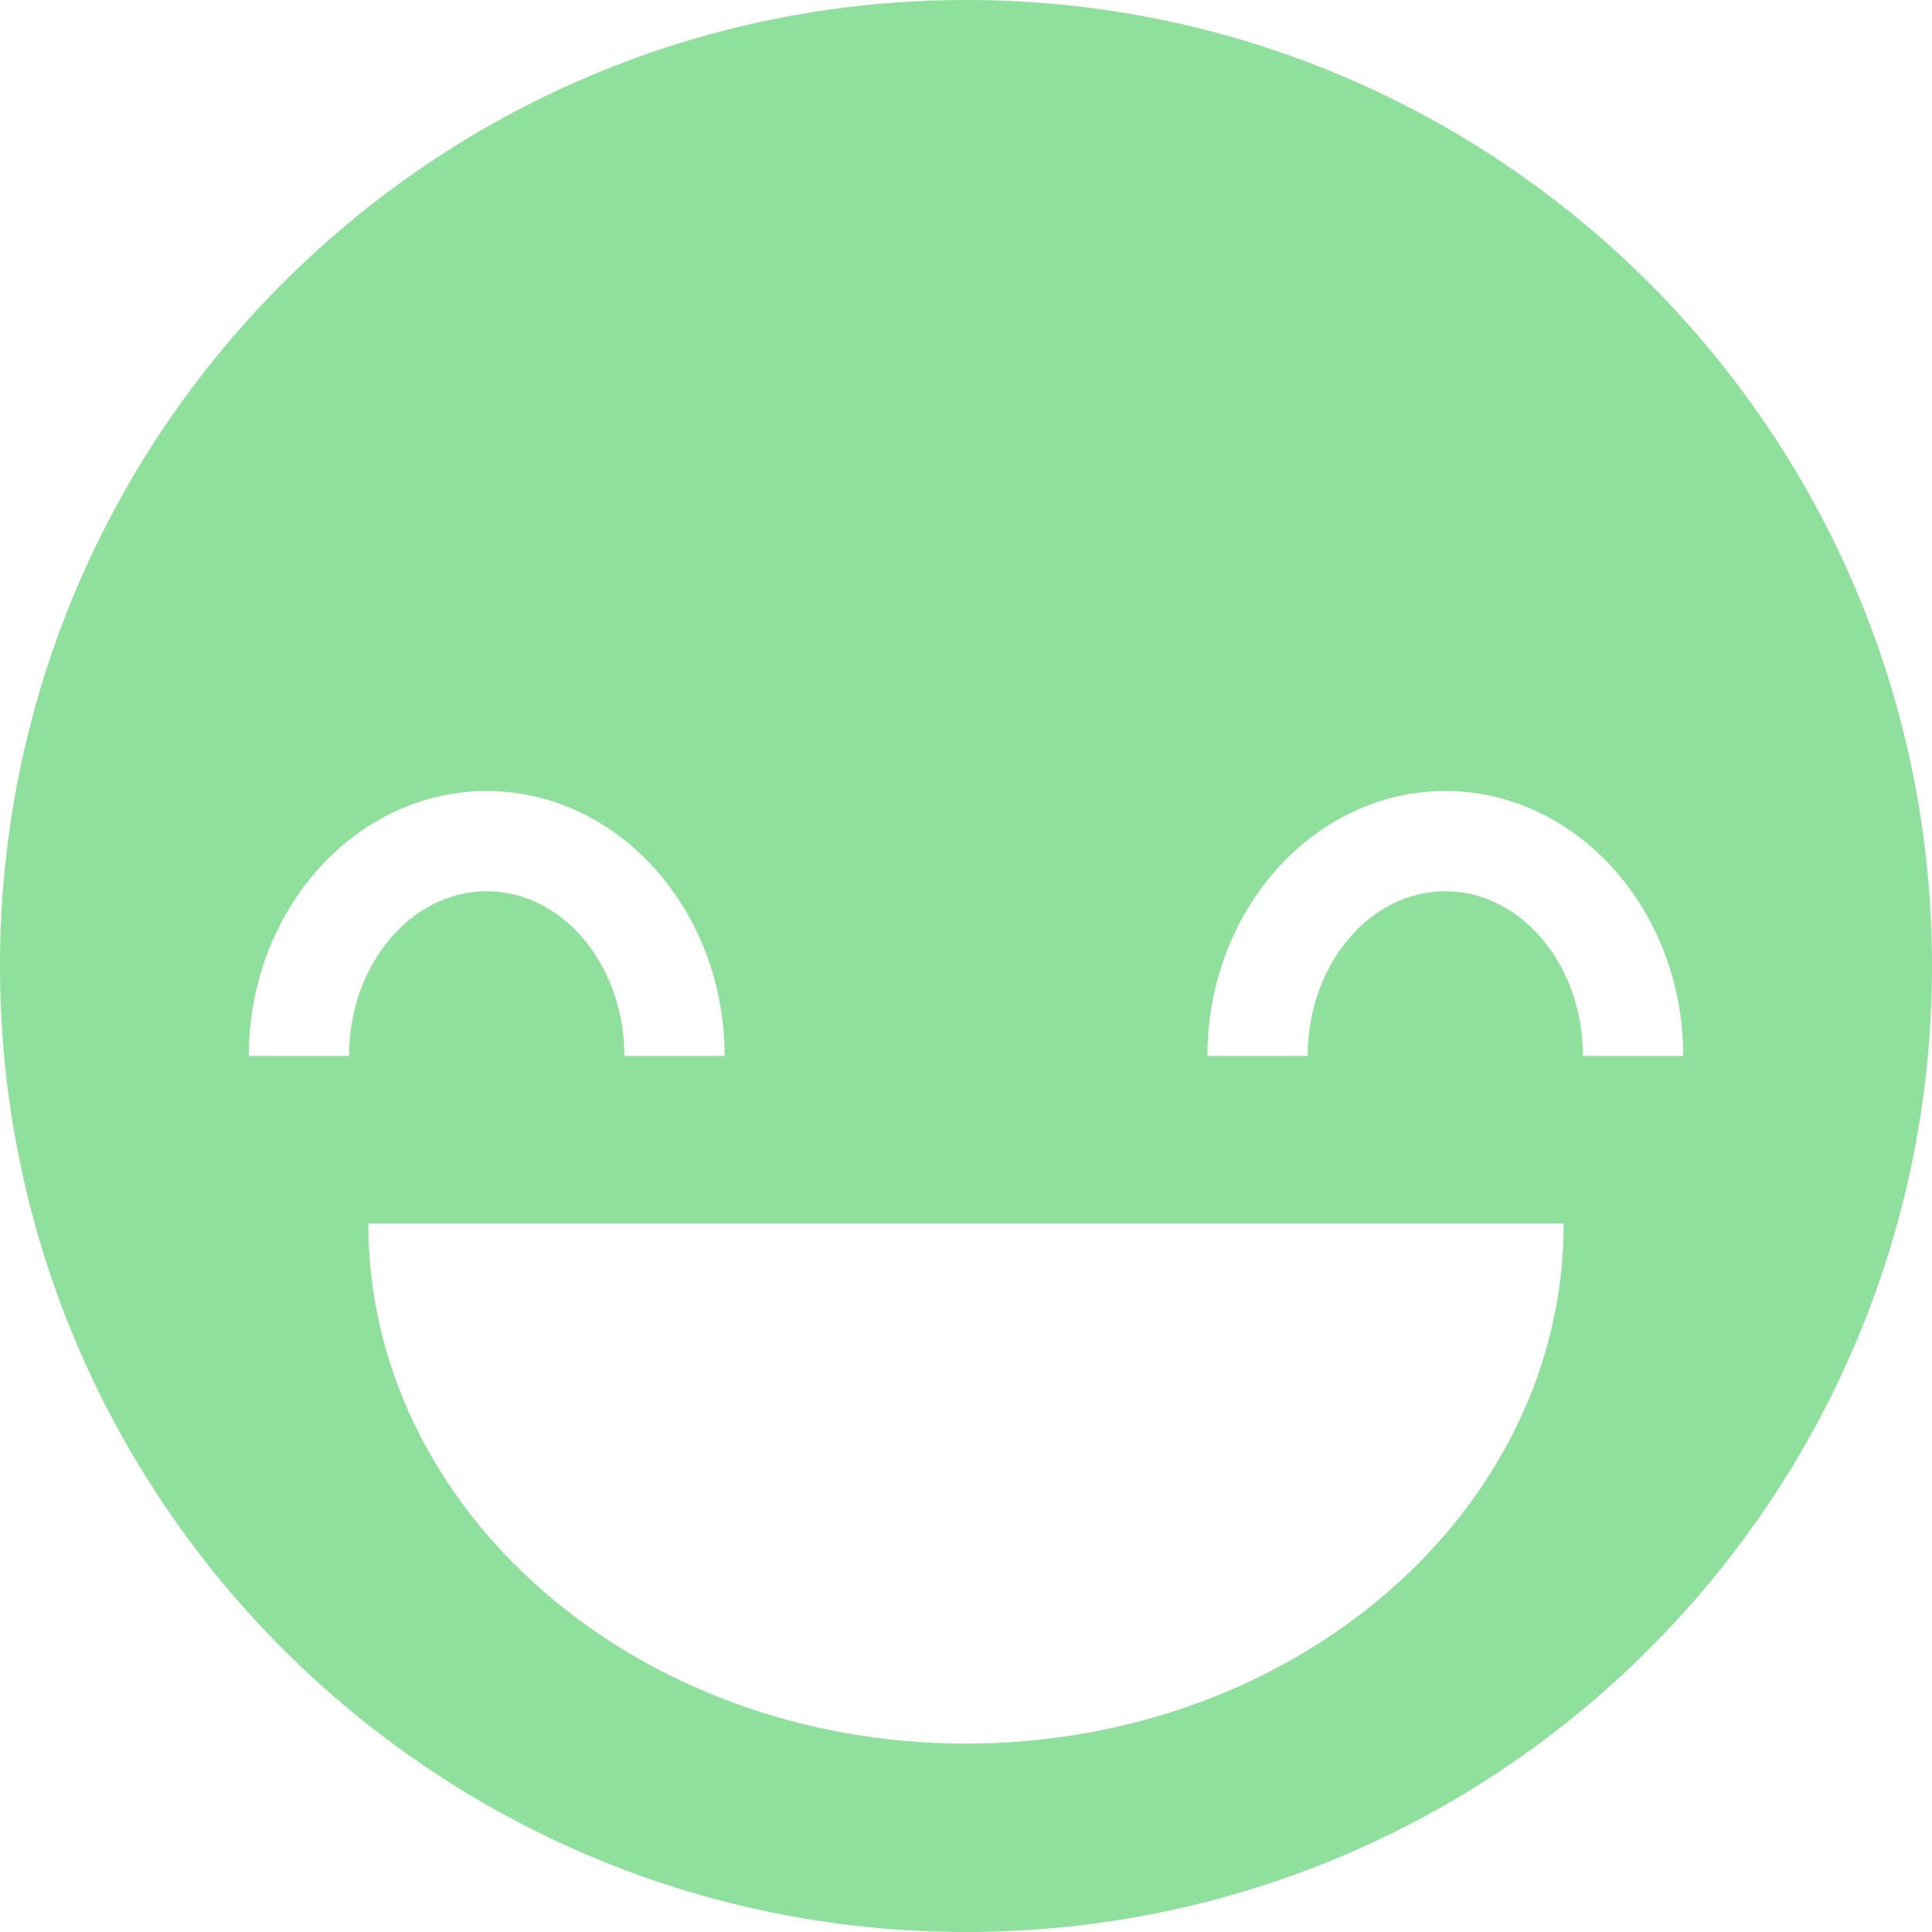 <svg xmlns="http://www.w3.org/2000/svg" xmlns:xlink="http://www.w3.org/1999/xlink" version="1.1" id="Capa_1" x="0px" y="0px" width="300px" height="300px" viewBox="145 0 300 300" enable-background="new 145 0 300 300" xml:space="preserve" fill="#90e09d">
<path d="M295,0c-82.843,0-150,67.157-150,150c0,82.84,67.157,150,150,150c82.844,0,150-67.16,150-150C445,67.157,377.844,0,295,0z   M220.579,138.391c-11.788,0-21.377,11.471-21.377,25.573H183.64c0-22.684,16.571-41.135,36.939-41.135  c20.368,0,36.938,18.451,36.938,41.135h-15.562C241.955,149.862,232.366,138.391,220.579,138.391z M295,270.745  c-51.258,0-92.812-36.16-92.812-80.754h185.625C387.812,234.585,346.264,270.745,295,270.745z M390.804,163.964  c0-14.102-9.587-25.573-21.377-25.573c-11.788,0-21.374,11.471-21.374,25.573H332.49c0-22.684,16.571-41.135,36.937-41.135  s36.938,18.451,36.938,41.135H390.804z"/>
</svg>